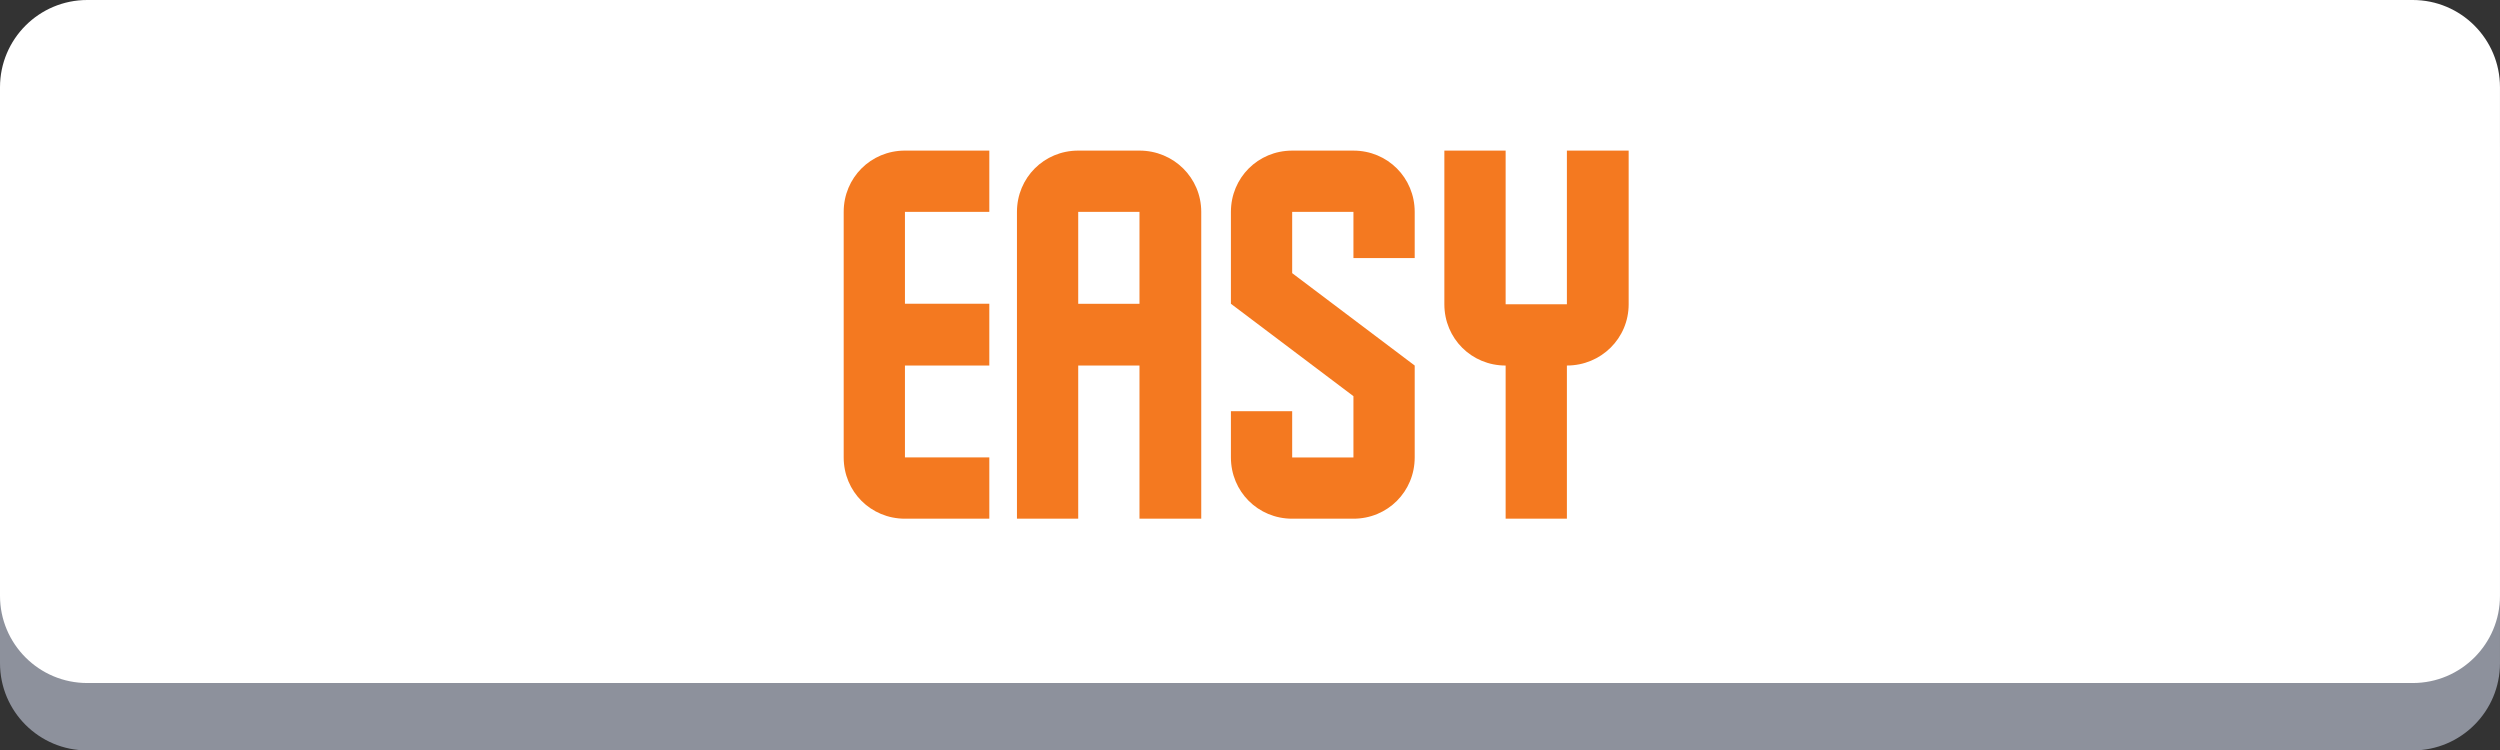 <?xml version="1.0" encoding="utf-8"?>
<!-- Generator: Adobe Illustrator 16.0.0, SVG Export Plug-In . SVG Version: 6.00 Build 0)  -->
<!DOCTYPE svg PUBLIC "-//W3C//DTD SVG 1.1//EN" "http://www.w3.org/Graphics/SVG/1.1/DTD/svg11.dtd">
<svg version="1.1" id="Layer_1" xmlns="http://www.w3.org/2000/svg" xmlns:xlink="http://www.w3.org/1999/xlink" x="0px" y="0px"
	 width="199.104px" height="59.764px" viewBox="0 0 199.104 59.764" enable-background="new 0 0 199.104 59.764"
	 xml:space="preserve">
<rect x="0" y="0" width="199.104" height="59.764" fill="#333333" stroke="none"/>
<g>
	<g>
		<path fill="#8D919C" d="M192.155,59.764H6.949C3.111,59.764,0,56.653,0,52.815v-40.5c0-3.838,3.11-6.948,6.949-6.948h185.205
			c3.838,0,6.948,3.11,6.948,6.948v40.5C199.104,56.653,195.992,59.764,192.155,59.764z"/>
		<path fill="#FFFFFF" d="M192.155,54.397H6.949C3.111,54.397,0,51.287,0,47.449v-40.5C0,3.111,3.111,0,6.949,0h185.205
			c3.838,0,6.948,3.11,6.948,6.949v40.5C199.104,51.287,195.992,54.397,192.155,54.397z"/>
	</g>
	<g enable-background="new    ">
		<path fill="#F47920" d="M78.791,36.431v4.879h-6.719c-2.72,0-4.879-2.159-4.879-4.879V22.992v-6.118c0-2.72,2.16-4.88,4.879-4.88
			h4.879h1.84v4.88h-6.719v7.318h4.879h1.84v4.919h-6.719v7.319h4.879H78.791z"/>
		<path fill="#F47920" d="M95.67,41.31H90.75V29.112h-4.879V41.31h-4.879V16.874c0-2.72,2.16-4.88,4.879-4.88h4.879
			c2.72,0,4.919,2.16,4.919,4.88V41.31z M90.75,24.193v-7.318h-4.879v7.318H90.75z"/>
		<path fill="#F47920" d="M107.79,31.551l-9.758-7.358v-7.318c0-2.72,2.16-4.88,4.879-4.88h4.879c2.72,0,4.879,2.16,4.879,4.88
			v3.679h-4.879v-3.679h-4.879v4.879l9.758,7.358v7.319c0,2.72-2.159,4.879-4.879,4.879h-4.879c-2.72,0-4.879-2.159-4.879-4.879
			v-3.68h4.879v3.68h4.879V31.551z"/>
		<path fill="#F47920" d="M129.709,11.994v12.238c0,2.72-2.2,4.879-4.919,4.879V41.31h-4.879V29.112c-2.721,0-4.88-2.159-4.88-4.879
			V11.994h4.88v12.238h4.879V11.994H129.709z"/>
	</g>
</g>
</svg>
